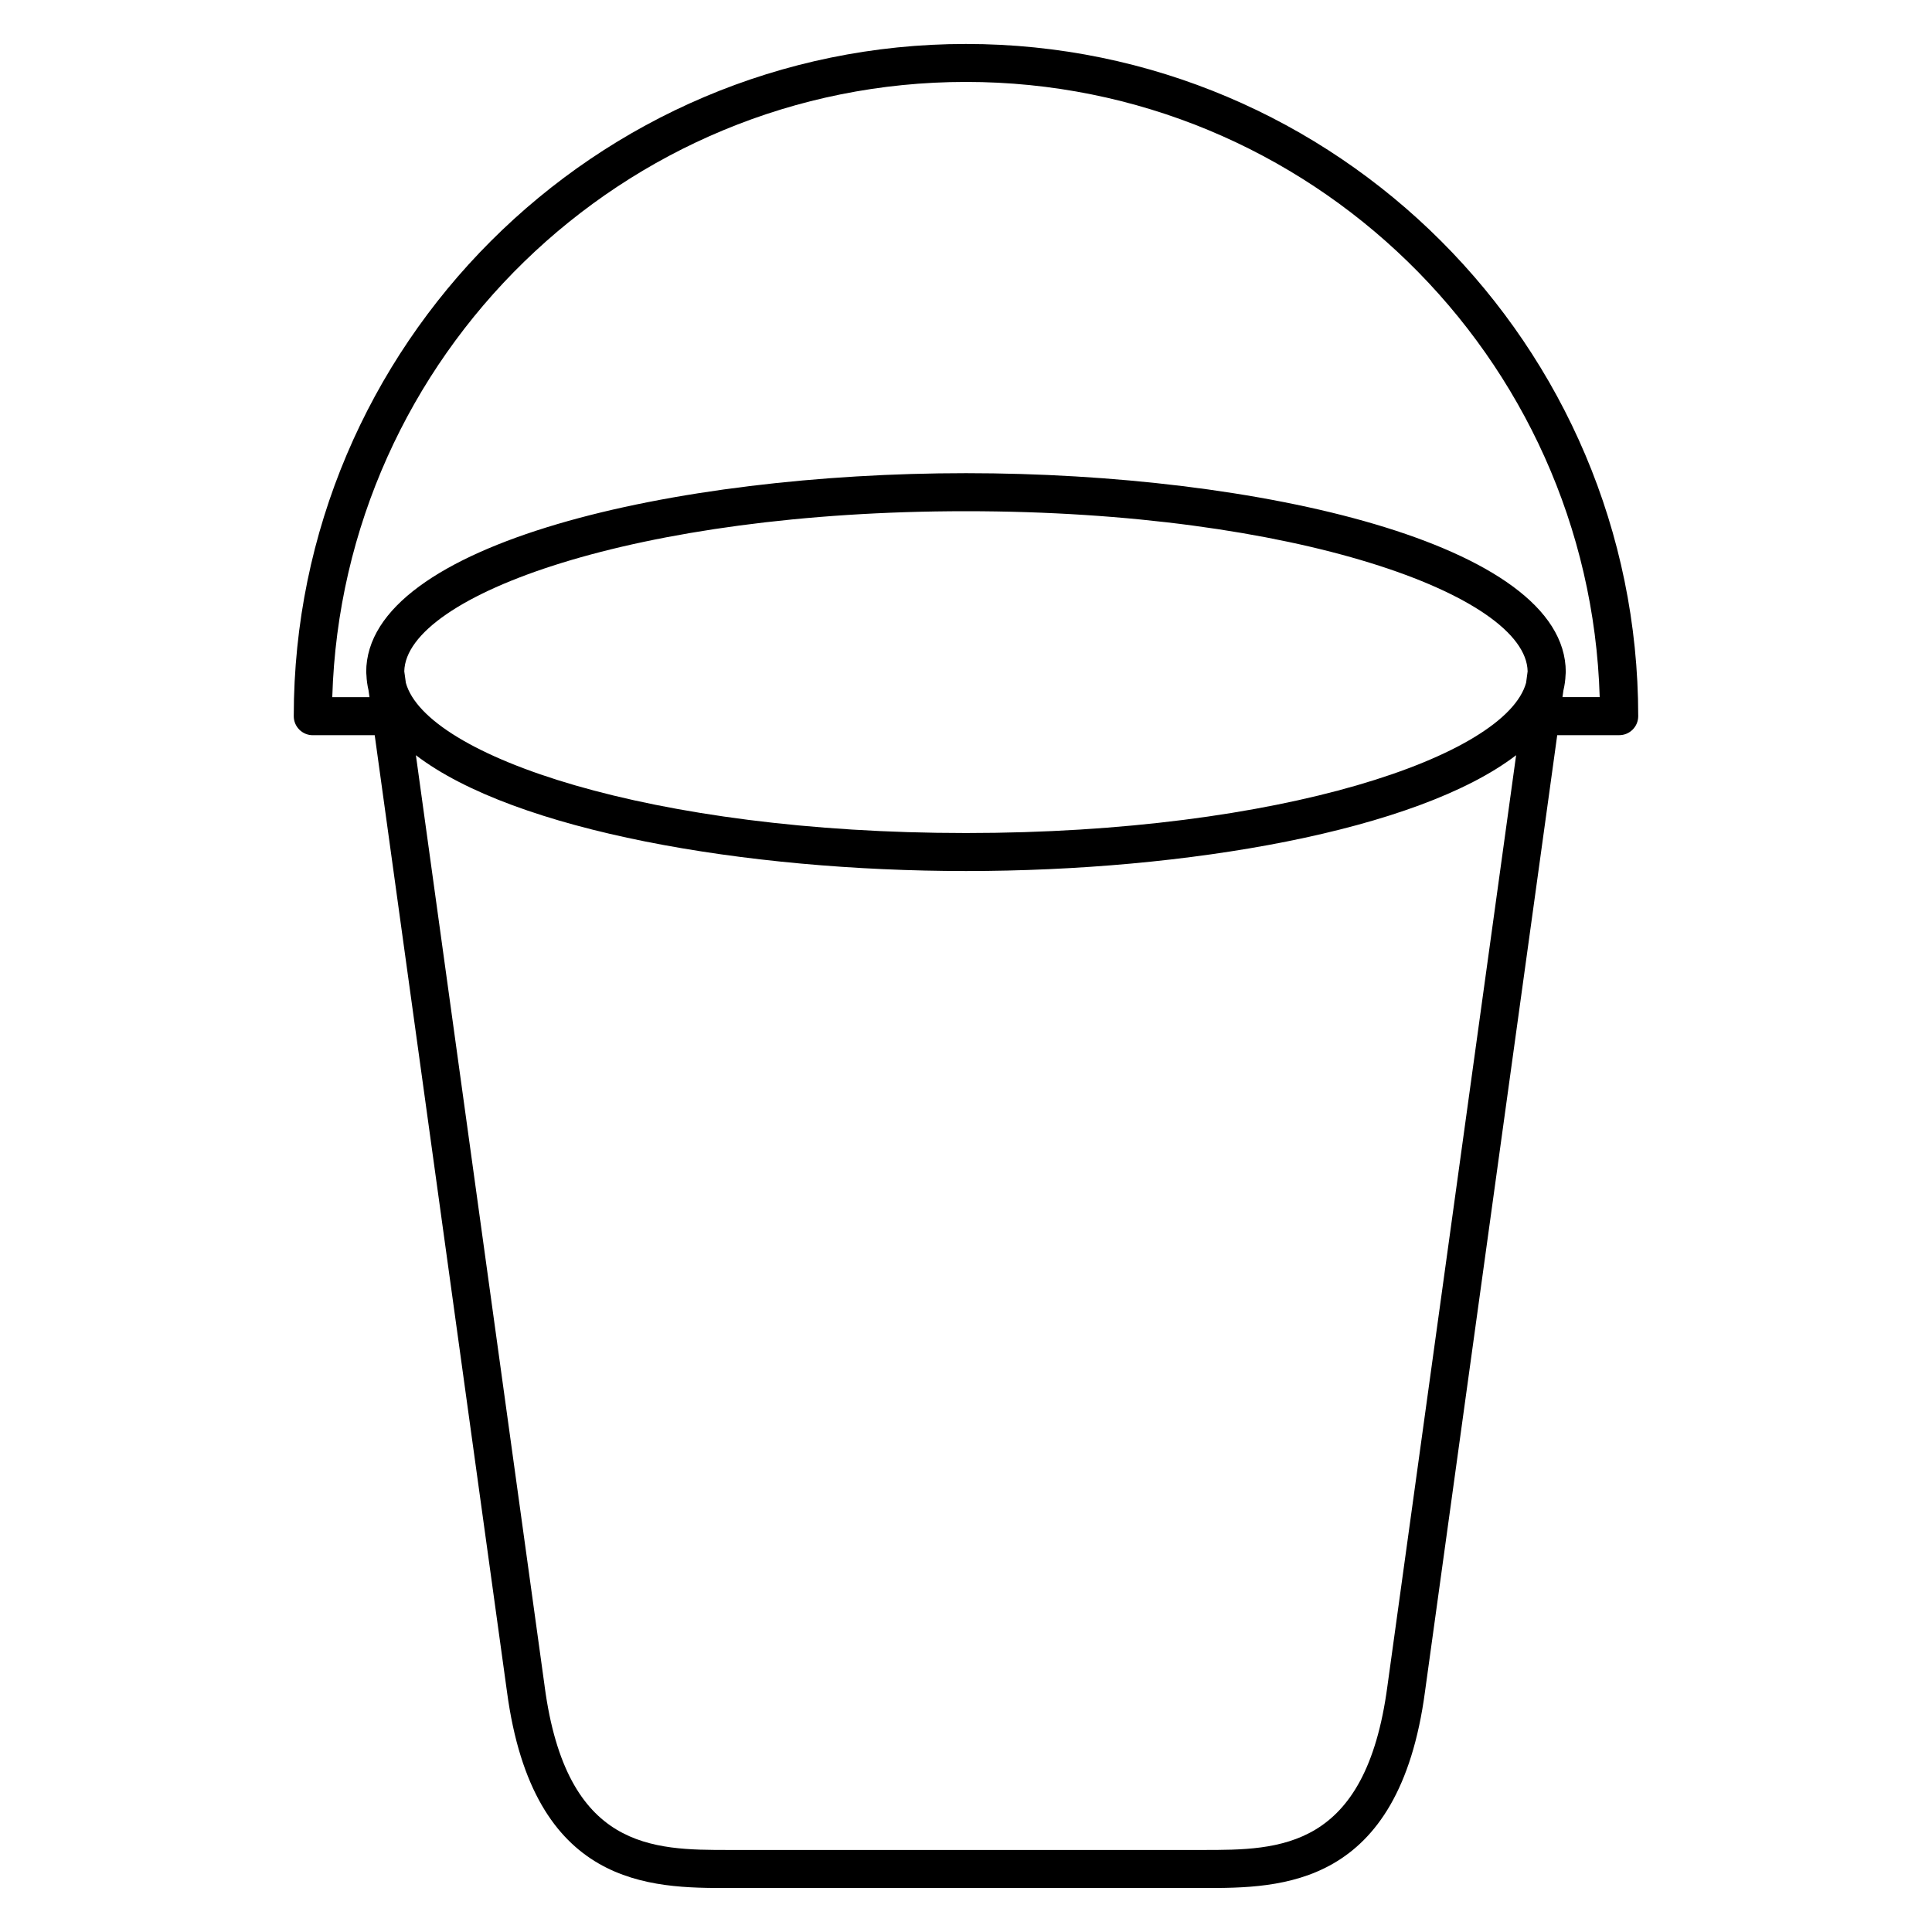 <?xml version="1.0" encoding="UTF-8"?>
<!-- The Best Svg Icon site in the world: iconSvg.co, Visit us! https://iconsvg.co -->
<svg fill="#000000" width="800px" height="800px" version="1.1" viewBox="144 144 512 512" xmlns="http://www.w3.org/2000/svg">
 <path d="m400 155.65c-98.234 0-178.15 79.918-178.15 178.15 0 2.781 2.258 5.039 5.039 5.039h16.414l35.039 253.39v0.004c6.938 52.113 38.184 52.113 58.859 52.113h125.58c20.676 0 51.934 0 58.871-52.145v-0.012l35.027-253.36h16.426c2.785 0 5.039-2.258 5.039-5.039-0.008-98.227-79.918-178.14-178.14-178.14zm148.43 169.3c-5.356 19.387-64.781 39.812-148.43 39.812-83.629 0-143.05-20.414-148.44-39.789l-0.422-3.059c0.422-20.117 61.43-42.438 148.86-42.438 87.441 0 148.45 22.328 148.84 42.445zm-85.641 309.31h-125.58c-20.207 0-43.109 0-48.879-43.395v-0.012-0.016l-34.113-246.7c26.184 20.062 87.355 30.695 145.79 30.695 58.426 0 119.59-10.629 145.78-30.695l-34.109 246.7v0.012c0 0.004-0.004 0.012-0.004 0.016-5.773 43.395-28.672 43.395-48.879 43.395zm95.527-307.27c0.324-1.355 0.523-2.734 0.574-4.144l0.004-0.039v-0.016c0.004-0.227 0.051-0.441 0.051-0.672 0-34.242-81.891-52.723-158.94-52.723-77.059 0-158.96 18.477-158.96 52.723 0 0.223 0.039 0.434 0.051 0.656 0 0.012-0.004 0.023 0 0.035l0.012 0.082c0.051 1.387 0.246 2.742 0.559 4.07l0.246 1.789h-9.859c2.684-90.352 76.961-163.04 167.95-163.04 90.984 0 165.25 72.684 167.93 163.03h-9.863z"/>
</svg>